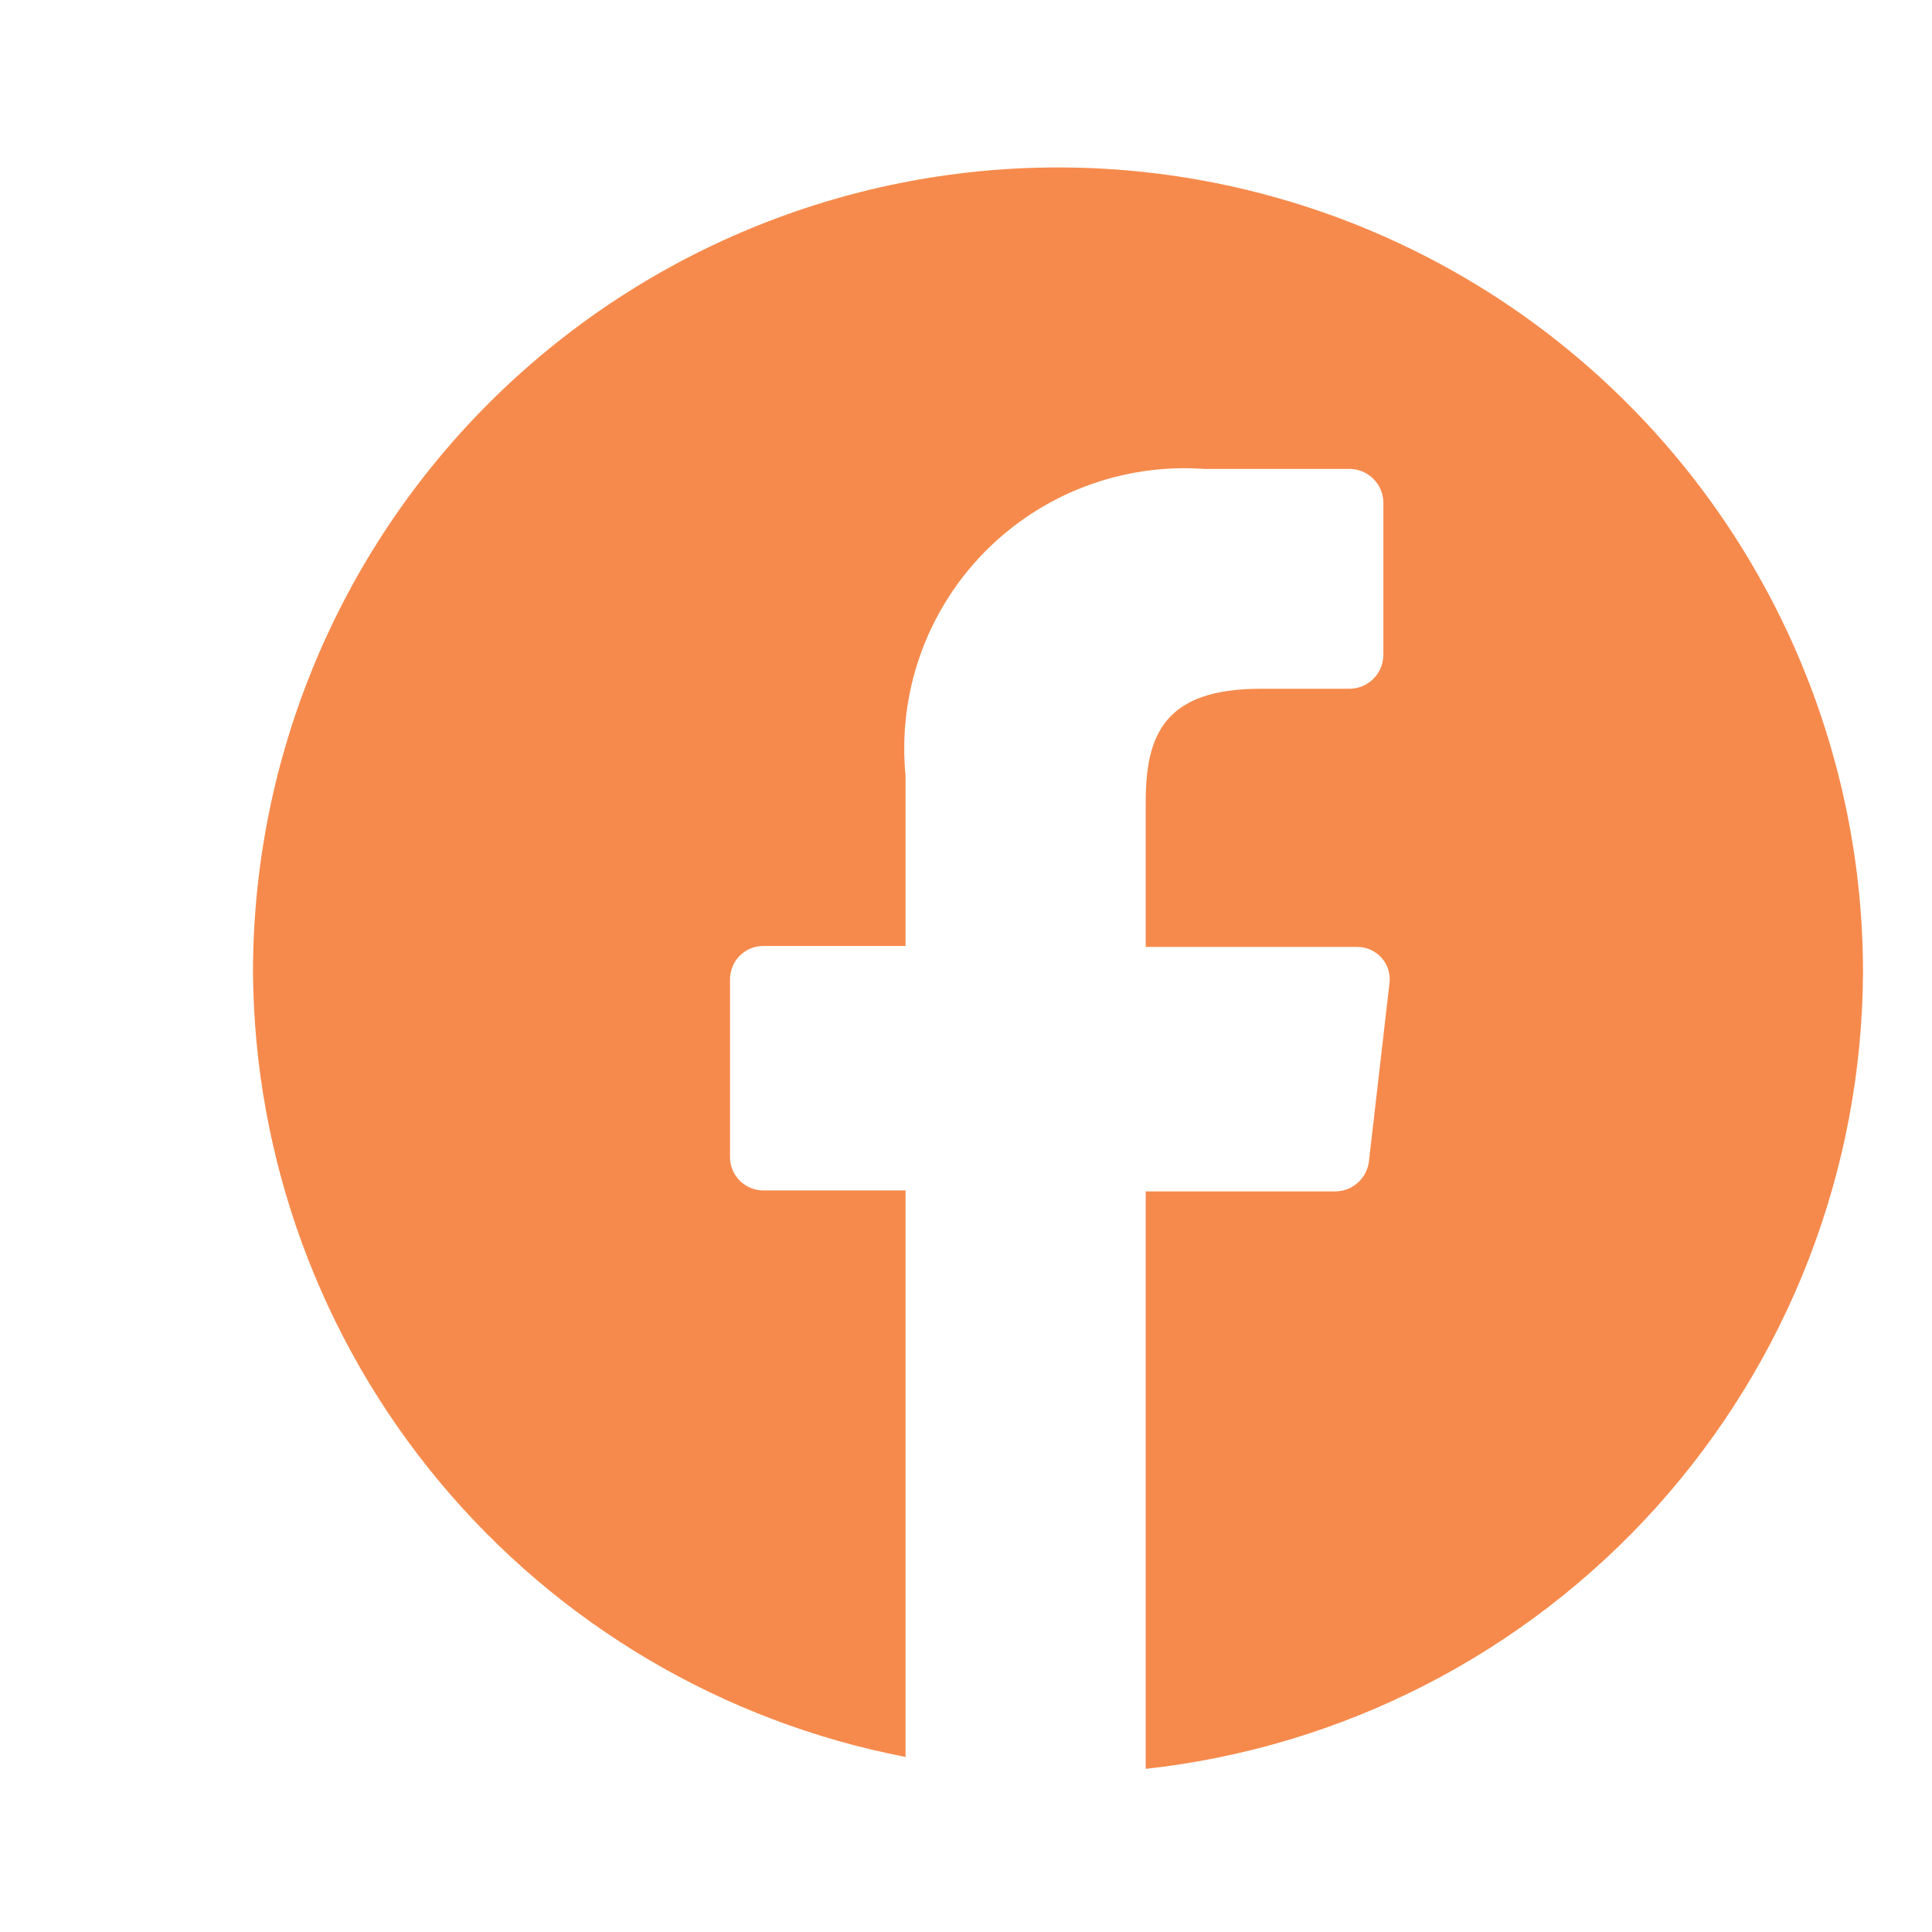 <svg width="42" height="42" viewBox="0 0 42 42" fill="none" xmlns="http://www.w3.org/2000/svg">
<path d="M40.5 21.14C40.48 25.437 38.879 29.576 36.004 32.769C33.128 35.961 29.179 37.985 24.907 38.453V25.9H29.02C29.201 25.901 29.376 25.836 29.512 25.716C29.648 25.597 29.736 25.432 29.759 25.253L30.203 21.399C30.219 21.298 30.213 21.195 30.185 21.096C30.157 20.997 30.107 20.906 30.04 20.829C29.973 20.751 29.89 20.689 29.797 20.647C29.703 20.605 29.602 20.584 29.5 20.585H24.907V17.435C24.907 15.972 25.315 14.973 27.407 14.973H29.352C29.546 14.968 29.729 14.888 29.864 14.749C29.999 14.61 30.074 14.425 30.073 14.231V10.917C30.069 10.723 29.989 10.54 29.851 10.405C29.712 10.269 29.527 10.194 29.333 10.194H26.185C25.301 10.131 24.413 10.261 23.584 10.576C22.756 10.891 22.006 11.384 21.387 12.018C20.768 12.653 20.295 13.415 20.001 14.252C19.707 15.088 19.6 15.979 19.686 16.861V20.564H16.593C16.497 20.564 16.401 20.584 16.312 20.621C16.223 20.659 16.143 20.714 16.075 20.783C16.008 20.852 15.955 20.934 15.92 21.024C15.885 21.114 15.868 21.21 15.87 21.306V25.156C15.87 25.348 15.947 25.532 16.082 25.667C16.218 25.803 16.402 25.879 16.593 25.879H19.686V38.194C15.715 37.428 12.132 35.311 9.546 32.202C6.959 29.093 5.53 25.184 5.5 21.14C5.5 16.499 7.344 12.048 10.626 8.766C13.908 5.484 18.359 3.64 23 3.64C27.641 3.64 32.093 5.484 35.374 8.766C38.656 12.048 40.5 16.499 40.5 21.14Z" fill="#F68A4C"/>
</svg>
